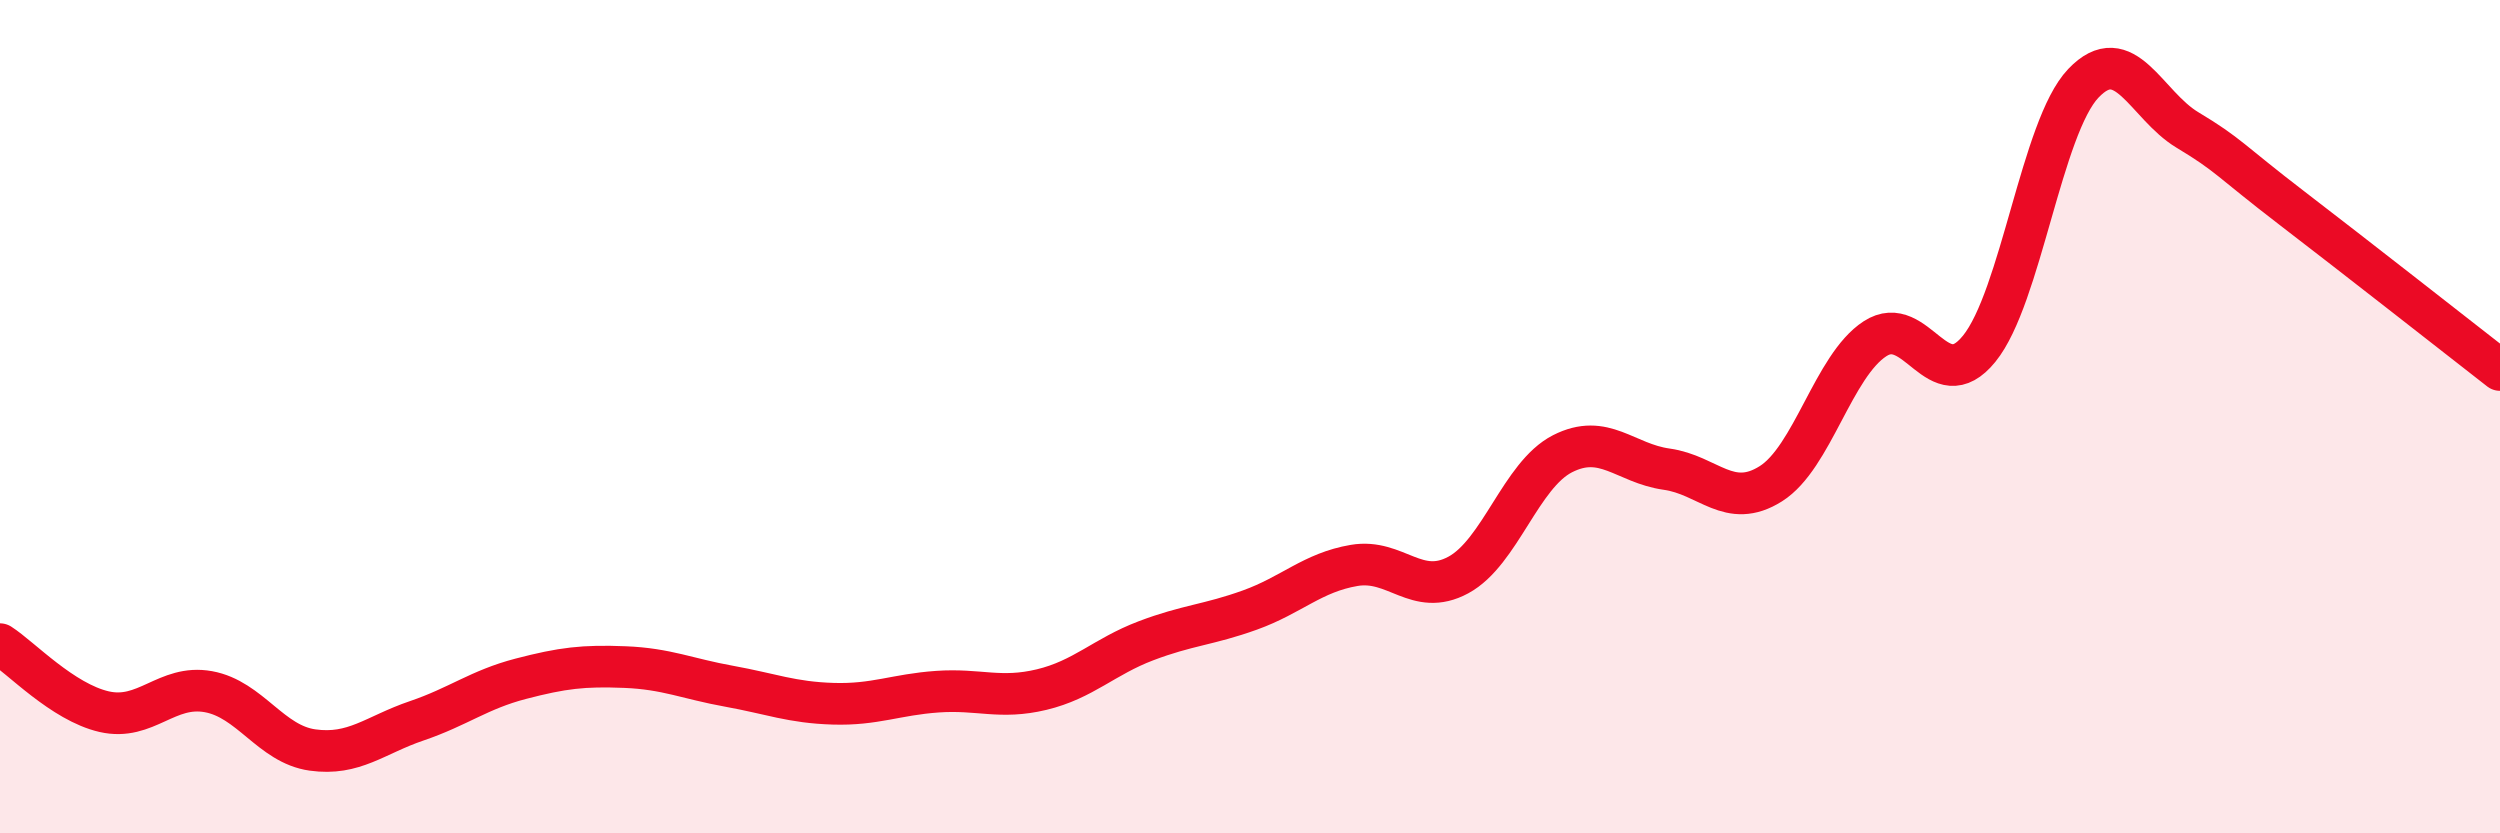 
    <svg width="60" height="20" viewBox="0 0 60 20" xmlns="http://www.w3.org/2000/svg">
      <path
        d="M 0,15.46 C 0.5,15.78 1.5,16.85 2.5,17.08 C 3.5,17.31 4,16.42 5,16.6 C 6,16.78 6.5,17.86 7.5,18 C 8.5,18.14 9,17.64 10,17.3 C 11,16.96 11.5,16.55 12.5,16.29 C 13.5,16.03 14,15.97 15,16.01 C 16,16.05 16.5,16.29 17.5,16.47 C 18.5,16.65 19,16.86 20,16.89 C 21,16.92 21.5,16.67 22.5,16.6 C 23.5,16.53 24,16.79 25,16.55 C 26,16.31 26.5,15.76 27.5,15.38 C 28.5,15 29,15 30,14.64 C 31,14.28 31.5,13.74 32.5,13.57 C 33.5,13.4 34,14.34 35,13.8 C 36,13.26 36.5,11.4 37.5,10.89 C 38.5,10.38 39,11.12 40,11.26 C 41,11.4 41.5,12.24 42.5,11.61 C 43.5,10.98 44,8.78 45,8.13 C 46,7.48 46.5,9.6 47.5,8.37 C 48.5,7.14 49,3.05 50,2 C 51,0.95 51.5,2.52 52.5,3.12 C 53.5,3.72 53.5,3.84 55,4.99 C 56.5,6.14 59,8.1 60,8.88L60 20L0 20Z"
        fill="#EB0A25"
        opacity="0.1"
        stroke-linecap="round"
        stroke-linejoin="round"
      />
      <path
        d="M 0,15.46 C 0.5,15.78 1.5,16.85 2.5,17.08 C 3.5,17.31 4,16.42 5,16.6 C 6,16.78 6.5,17.86 7.5,18 C 8.5,18.14 9,17.64 10,17.3 C 11,16.96 11.5,16.55 12.5,16.29 C 13.5,16.03 14,15.97 15,16.01 C 16,16.05 16.5,16.29 17.5,16.47 C 18.5,16.65 19,16.86 20,16.89 C 21,16.92 21.5,16.67 22.5,16.6 C 23.5,16.53 24,16.79 25,16.55 C 26,16.31 26.5,15.76 27.5,15.38 C 28.5,15 29,15 30,14.64 C 31,14.28 31.5,13.74 32.5,13.57 C 33.5,13.4 34,14.34 35,13.8 C 36,13.26 36.5,11.4 37.5,10.89 C 38.5,10.38 39,11.12 40,11.26 C 41,11.4 41.5,12.24 42.5,11.61 C 43.5,10.98 44,8.78 45,8.13 C 46,7.48 46.5,9.6 47.5,8.37 C 48.5,7.14 49,3.05 50,2 C 51,0.95 51.5,2.52 52.5,3.12 C 53.5,3.72 53.5,3.84 55,4.99 C 56.5,6.14 59,8.1 60,8.88"
        stroke="#EB0A25"
        stroke-width="1"
        fill="none"
        stroke-linecap="round"
        stroke-linejoin="round"
      />
    </svg>
  